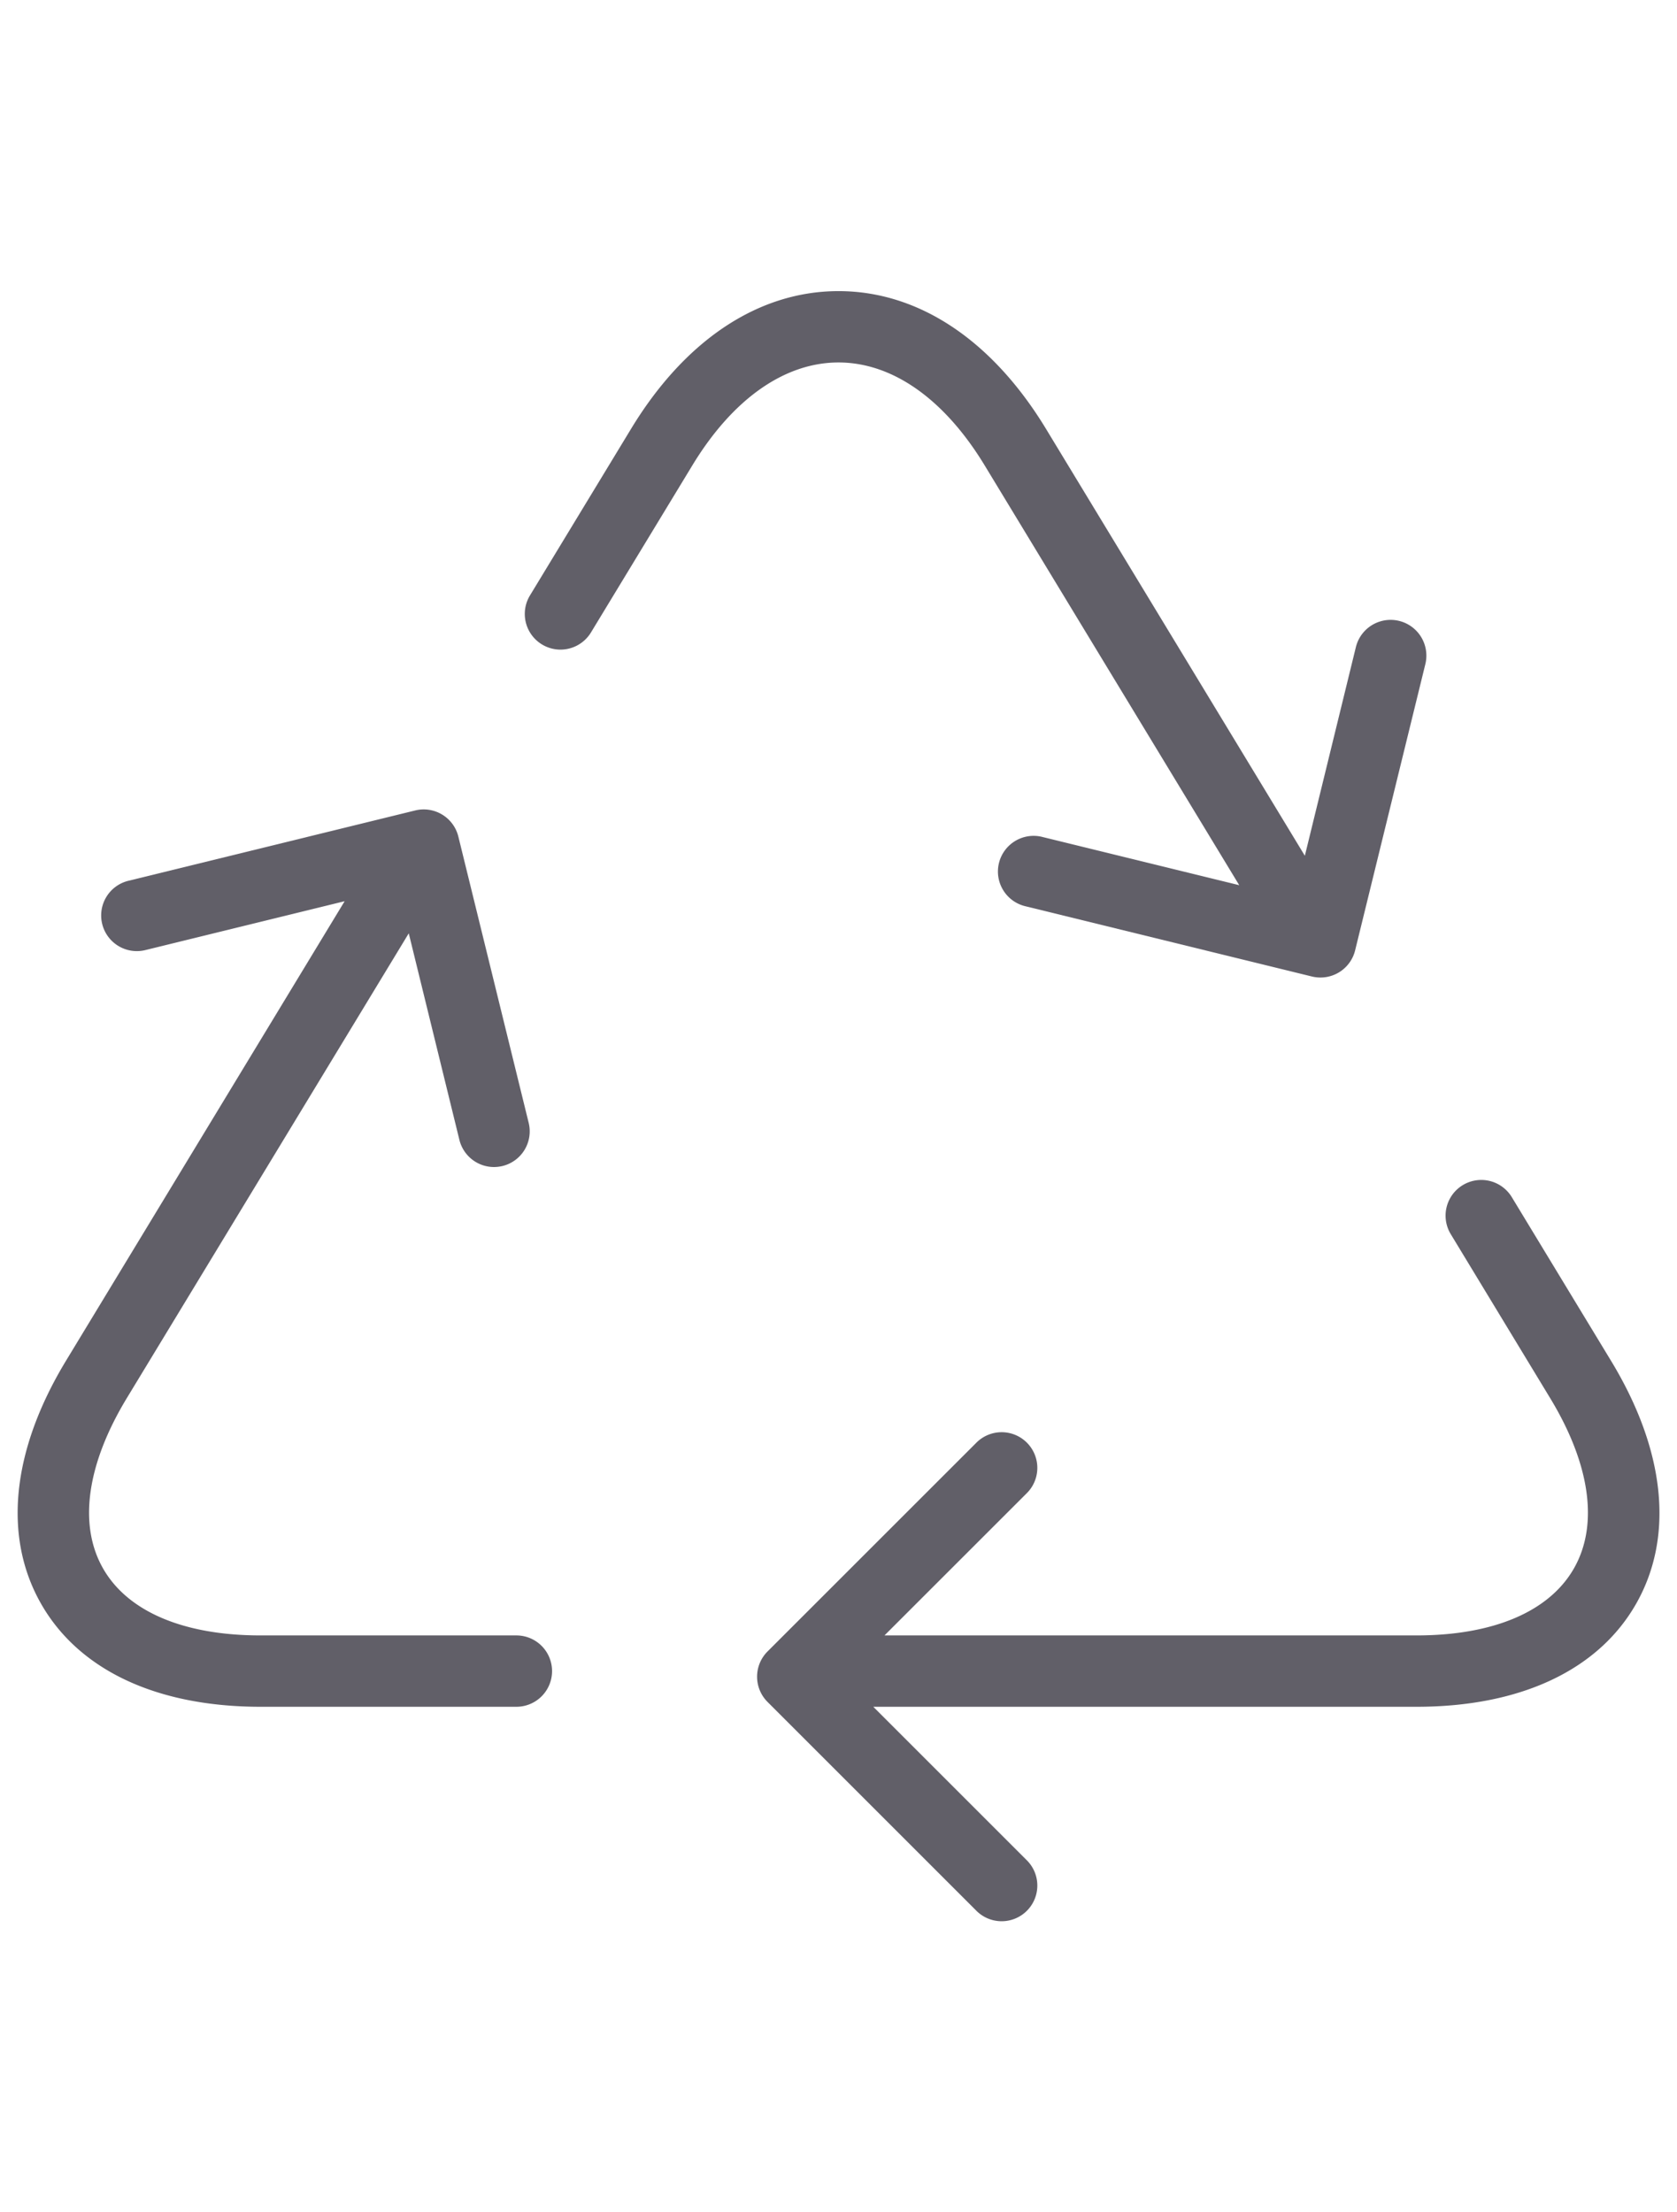 <svg xmlns="http://www.w3.org/2000/svg" width="47" height="62" viewBox="0 0 47 62"><defs><style>.a{fill:none;}.b{fill:#615f68;}</style></defs><rect class="a" x="0.179" y="-0.091" width="46.618" height="62.157"/><path class="b" d="M27.6,13.051l7.131,11.761-5.508-1.35a1,1,0,1,0-.477,1.942l8.024,1.968a1.033,1.033,0,0,0,.239.028,1,1,0,0,0,.97-.761l1.968-8.023A1,1,0,1,0,38,18.139L36.57,23.987,29.311,12.014C27.8,9.529,25.74,8.16,23.5,8.16s-4.3,1.369-5.81,3.854L14.847,16.7a1,1,0,0,0,1.71,1.037L19.4,13.051c1.13-1.864,2.586-2.891,4.1-2.891S26.47,11.187,27.6,13.051Z"/><path class="b" d="M45.154,38.148,42.37,33.556a1,1,0,1,0-1.711,1.037l2.784,4.593c1.123,1.851,1.364,3.543.676,4.763s-2.258,1.892-4.424,1.892H24.789l3.978-3.977a1,1,0,1,0-1.414-1.414l-5.842,5.841a1,1,0,0,0,0,1.414l5.842,5.842a1,1,0,1,0,1.414-1.414l-4.292-4.292H39.7c2.92,0,5.111-1.033,6.167-2.91S46.668,40.646,45.154,38.148Z"/><path class="b" d="M14.472,45.841H7.305c-2.166,0-3.738-.672-4.425-1.892s-.446-2.912.676-4.763l7.9-13.025,1.419,5.789a1,1,0,0,0,.97.762,1.049,1.049,0,0,0,.24-.029,1,1,0,0,0,.732-1.21L12.846,23.45a1,1,0,0,0-1.209-.733L3.613,24.685a1,1,0,1,0,.477,1.942l5.569-1.366L1.846,38.148c-1.513,2.5-1.765,4.906-.708,6.783s3.247,2.91,6.167,2.91h7.167a1,1,0,1,0,0-2Z"/></svg>